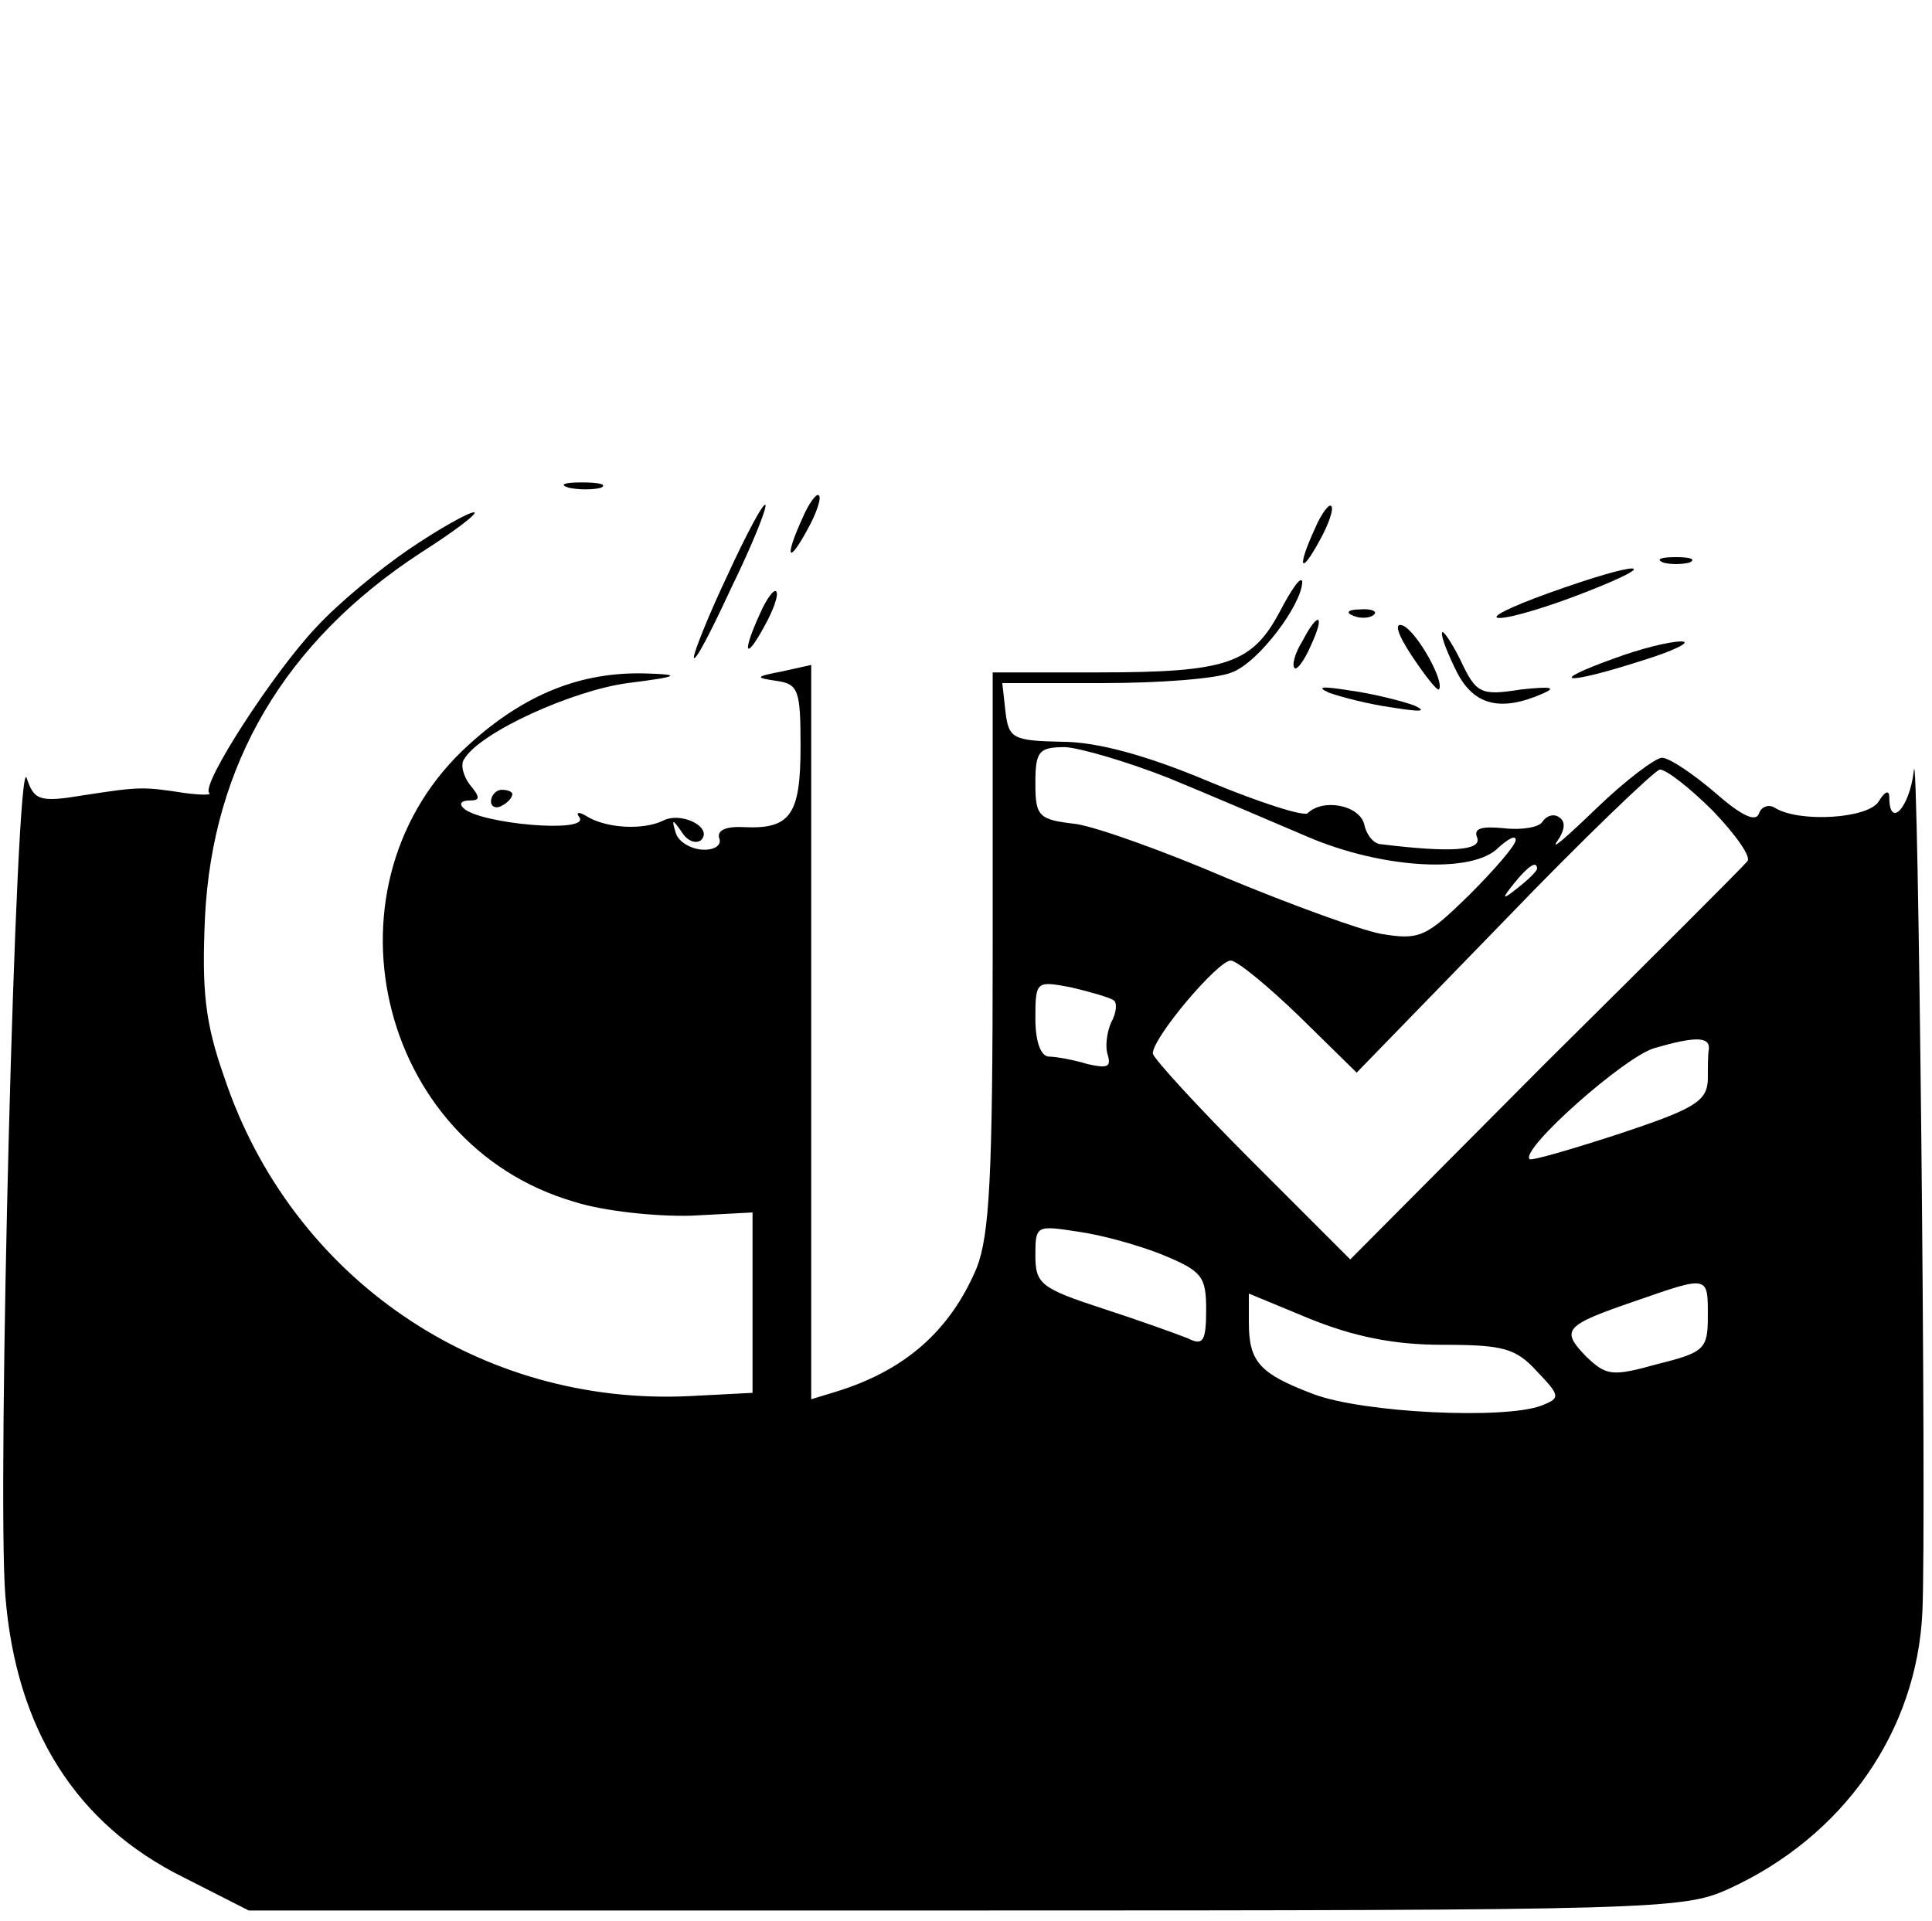 <?xml version="1.0" standalone="no"?>
<!DOCTYPE svg PUBLIC "-//W3C//DTD SVG 20010904//EN"
 "http://www.w3.org/TR/2001/REC-SVG-20010904/DTD/svg10.dtd">
<svg version="1.0" xmlns="http://www.w3.org/2000/svg"
 width="181pt" height="180pt" viewBox="0 0 181 180"
 preserveAspectRatio="xMidYMid meet">

<g transform="translate(0,180) scale(0.1,-0.1)"
fill="#000000" stroke="none">
<path d="M533 1343 c9 -2 23 -2 30 0 6 3 -1 5 -18 5 -16 0 -22 -2 -12 -5z"/>
<path d="M752 1315 c-17 -37 -14 -45 4 -12 9 16 14 31 11 33 -2 2 -9 -7 -15
-21z"/>
<path d="M682 1262 c-18 -38 -32 -73 -32 -78 1 -5 16 24 35 65 20 41 34 76 32
78 -2 2 -18 -28 -35 -65z"/>
<path d="M1232 1305 c-17 -37 -14 -45 4 -12 9 16 14 31 11 33 -2 2 -9 -7 -15
-21z"/>
<path d="M384 1286 c-28 -19 -68 -52 -88 -74 -39 -41 -108 -147 -100 -155 3
-2 -8 -2 -23 0 -39 6 -42 6 -94 -2 -42 -7 -47 -5 -54 16 -10 29 -28 -666 -20
-766 10 -125 66 -214 167 -264 l61 -31 671 0 c647 0 673 1 715 20 108 49 177
148 182 260 4 88 -4 829 -8 788 -4 -35 -23 -55 -23 -25 0 7 -4 6 -10 -4 -10
-16 -74 -20 -97 -6 -6 4 -13 1 -15 -5 -3 -9 -17 -2 -42 20 -20 17 -42 32 -49
32 -6 0 -34 -21 -61 -47 -28 -27 -44 -41 -37 -31 7 10 8 18 2 22 -5 4 -12 2
-16 -4 -3 -5 -19 -8 -36 -6 -21 2 -29 0 -25 -9 4 -12 -25 -14 -90 -6 -7 0 -14
9 -16 19 -5 18 -39 24 -53 10 -4 -3 -45 10 -93 30 -57 24 -104 37 -137 37 -46
1 -50 3 -53 28 l-3 27 95 0 c52 0 106 4 120 10 25 9 66 64 66 85 -1 6 -10 -7
-21 -28 -26 -49 -50 -57 -170 -57 l-99 0 0 -260 c0 -213 -3 -267 -15 -298 -25
-59 -67 -96 -132 -116 l-23 -7 0 344 0 344 -27 -6 c-26 -5 -26 -6 -5 -9 20 -3
22 -9 22 -61 0 -64 -9 -78 -53 -76 -17 1 -26 -3 -23 -11 2 -6 -5 -11 -17 -10
-11 1 -22 8 -24 16 -4 13 -3 13 6 0 5 -8 13 -11 18 -7 11 12 -19 27 -36 18
-19 -9 -53 -7 -71 4 -8 5 -11 4 -7 -1 9 -15 -94 -6 -109 9 -4 4 -2 7 6 7 10 0
10 3 0 15 -6 8 -9 19 -5 24 15 25 101 64 153 71 48 6 51 8 18 9 -61 2 -114
-19 -166 -66 -144 -129 -88 -375 98 -429 28 -9 78 -14 110 -13 l57 3 0 -85 0
-84 -58 -3 c-197 -10 -374 110 -437 299 -18 51 -21 81 -18 149 7 144 75 259
202 342 33 21 55 38 50 38 -5 0 -32 -15 -60 -34z m711 -215 c39 -16 97 -41
130 -55 70 -30 155 -35 179 -10 9 8 16 12 16 7 0 -5 -20 -28 -44 -52 -40 -39
-46 -42 -82 -36 -21 4 -86 28 -144 52 -58 25 -122 48 -142 51 -35 4 -38 7 -38
38 0 30 3 34 28 34 15 -1 59 -14 97 -29z m510 -31 c21 -22 36 -43 32 -47 -4
-5 -89 -90 -190 -190 l-182 -183 -92 92 c-51 51 -93 97 -93 101 0 15 61 87 73
87 6 0 35 -24 64 -52 l54 -53 137 141 c75 78 142 142 147 143 6 0 28 -17 50
-39z m-165 -54 c0 -2 -8 -10 -17 -17 -16 -13 -17 -12 -4 4 13 16 21 21 21 13z
m-397 -123 c4 -2 3 -12 -2 -21 -4 -9 -6 -23 -3 -31 3 -11 -1 -12 -19 -8 -13 4
-30 7 -36 7 -8 0 -13 14 -13 36 0 35 1 35 33 29 17 -4 35 -9 40 -12z m558 -46
c-1 -4 -1 -17 -1 -29 -1 -20 -13 -27 -82 -50 -46 -15 -84 -26 -85 -24 -9 9 89
96 117 104 38 11 52 11 51 -1z m-511 -193 c36 -15 40 -20 40 -51 0 -30 -3 -34
-17 -27 -10 4 -46 17 -80 28 -58 19 -63 23 -63 50 0 28 1 28 40 22 22 -3 58
-13 80 -22z m510 -57 c0 -31 -3 -34 -47 -45 -43 -12 -48 -11 -67 7 -24 25 -21
29 46 52 69 24 68 24 68 -14z m-249 -27 c57 0 69 -3 89 -25 22 -23 22 -25 4
-32 -34 -13 -167 -7 -214 11 -50 19 -60 30 -60 67 l0 27 58 -24 c40 -16 77
-24 123 -24z"/>
<path d="M1558 1273 c6 -2 18 -2 25 0 6 3 1 5 -13 5 -14 0 -19 -2 -12 -5z"/>
<path d="M1450 1244 c-36 -13 -56 -23 -45 -23 11 0 47 11 80 24 77 30 51 30
-35 -1z"/>
<path d="M712 1225 c-17 -37 -14 -45 4 -12 9 16 14 31 11 33 -2 2 -9 -7 -15
-21z"/>
<path d="M1268 1223 c7 -3 16 -2 19 1 4 3 -2 6 -13 5 -11 0 -14 -3 -6 -6z"/>
<path d="M1220 1199 c-7 -11 -10 -23 -7 -25 2 -2 9 7 15 21 14 30 7 33 -8 4z"/>
<path d="M1323 1185 c12 -18 23 -32 25 -31 6 7 -21 55 -34 60 -8 3 -5 -8 9
-29z"/>
<path d="M1351 1207 c-1 -4 6 -21 14 -37 16 -31 41 -37 80 -20 14 6 8 7 -20 4
-38 -6 -42 -4 -57 28 -9 18 -17 29 -17 25z"/>
<path d="M1512 1183 c-64 -23 -46 -25 23 -3 33 10 51 19 40 19 -11 0 -39 -7
-63 -16z"/>
<path d="M1245 1151 c11 -4 38 -11 60 -14 25 -4 33 -4 20 2 -11 4 -38 11 -60
14 -25 4 -33 4 -20 -2z"/>
<path d="M460 1049 c0 -5 5 -7 10 -4 6 3 10 8 10 11 0 2 -4 4 -10 4 -5 0 -10
-5 -10 -11z"/>
</g>
</svg>
